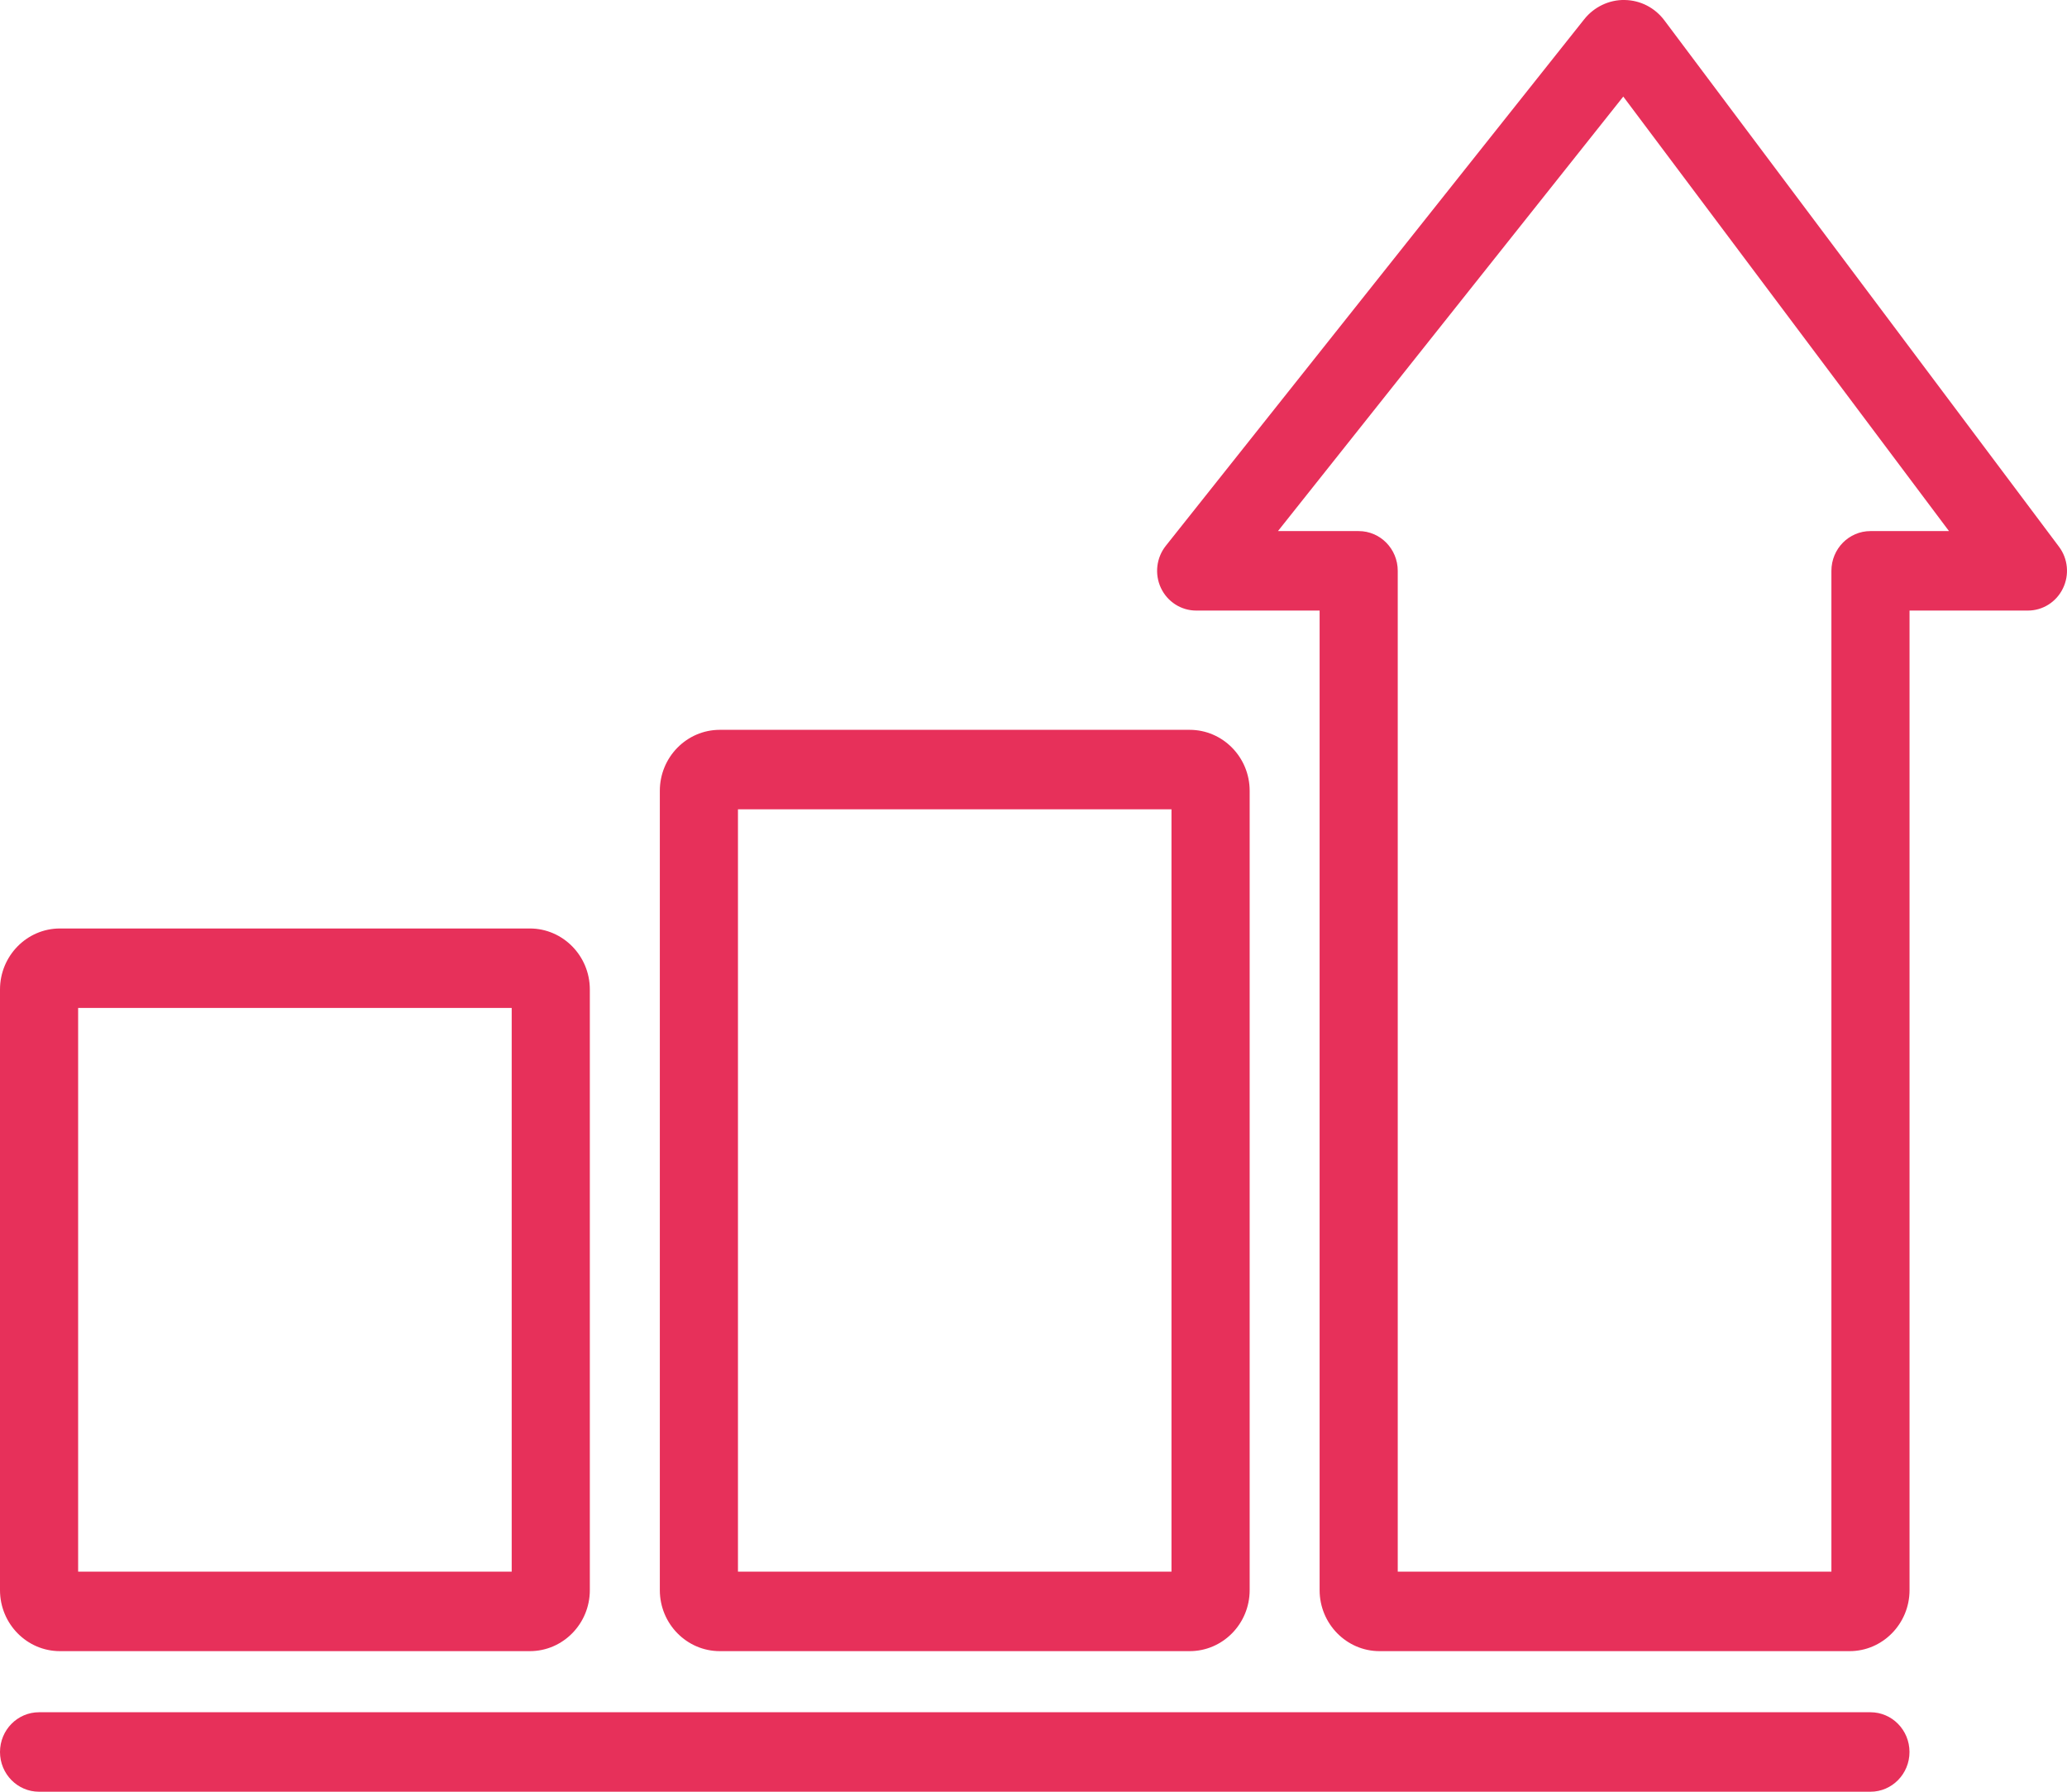 <?xml version="1.0" encoding="UTF-8"?>
<svg width="45px" height="39px" viewBox="0 0 45 39" version="1.1" xmlns="http://www.w3.org/2000/svg" xmlns:xlink="http://www.w3.org/1999/xlink">
    <title>earn_ic</title>
    <g id="Design" stroke="none" stroke-width="1" fill="none" fill-rule="evenodd">
        <g id="[LG]-Large-Desktop(1200px-or-more)" transform="translate(-960, -1035)" fill="#E7305A">
            <g id="HDW" transform="translate(1, 799)">
                <g id="Group-21" transform="translate(934, 211)">
                    <path d="M65.721,64 L25.85,64 C25.381,64 25,63.613 25,63.135 C25,62.657 25.381,62.27 25.85,62.27 L65.721,62.27 C66.19,62.27 66.571,62.657 66.571,63.135 C66.571,63.613 66.19,64 65.721,64 M26.701,59.21 L36.14,59.21 L36.14,46.94 L26.701,46.94 L26.701,59.21 Z M36.535,60.94 L26.305,60.94 C25.585,60.94 25,60.345 25,59.612 L25,46.538 C25,45.806 25.585,45.21 26.305,45.21 L36.535,45.21 C37.255,45.21 37.841,45.806 37.841,46.538 L37.841,59.612 C37.841,60.345 37.255,60.94 36.535,60.94 L36.535,60.94 Z M50.9,40.886 C51.62,40.886 52.206,41.481 52.206,42.213 L52.206,59.612 C52.206,60.345 51.62,60.94 50.9,60.94 L40.671,60.94 C39.951,60.94 39.365,60.345 39.365,59.612 L39.365,42.213 C39.365,41.481 39.951,40.886 40.671,40.886 L50.9,40.886 Z M60.369,25 C60.712,25.005 61.028,25.167 61.236,25.445 L69.826,36.901 C70.022,37.162 70.055,37.514 69.911,37.808 C69.768,38.103 69.473,38.29 69.149,38.29 L66.572,38.29 L66.572,59.612 C66.572,60.344 65.986,60.94 65.267,60.94 L55.034,60.94 C54.315,60.94 53.729,60.344 53.729,59.612 L53.729,38.29 L51.041,38.29 C50.714,38.29 50.415,38.098 50.274,37.798 C50.133,37.497 50.174,37.141 50.38,36.881 L59.49,25.419 C59.705,25.148 60.036,24.993 60.369,25 Z M50.504,42.616 L41.066,42.616 L41.066,59.21 L50.504,59.21 L50.504,42.616 Z M60.34,27.102 L52.822,36.56 L54.58,36.56 C55.049,36.56 55.43,36.947 55.43,37.425 L55.43,59.21 L64.871,59.21 L64.871,37.425 C64.871,36.947 65.252,36.56 65.721,36.56 L67.431,36.56 L60.34,27.102 Z" id="earn_ic"></path>
                </g>
            </g>
        </g>
    </g>
</svg>